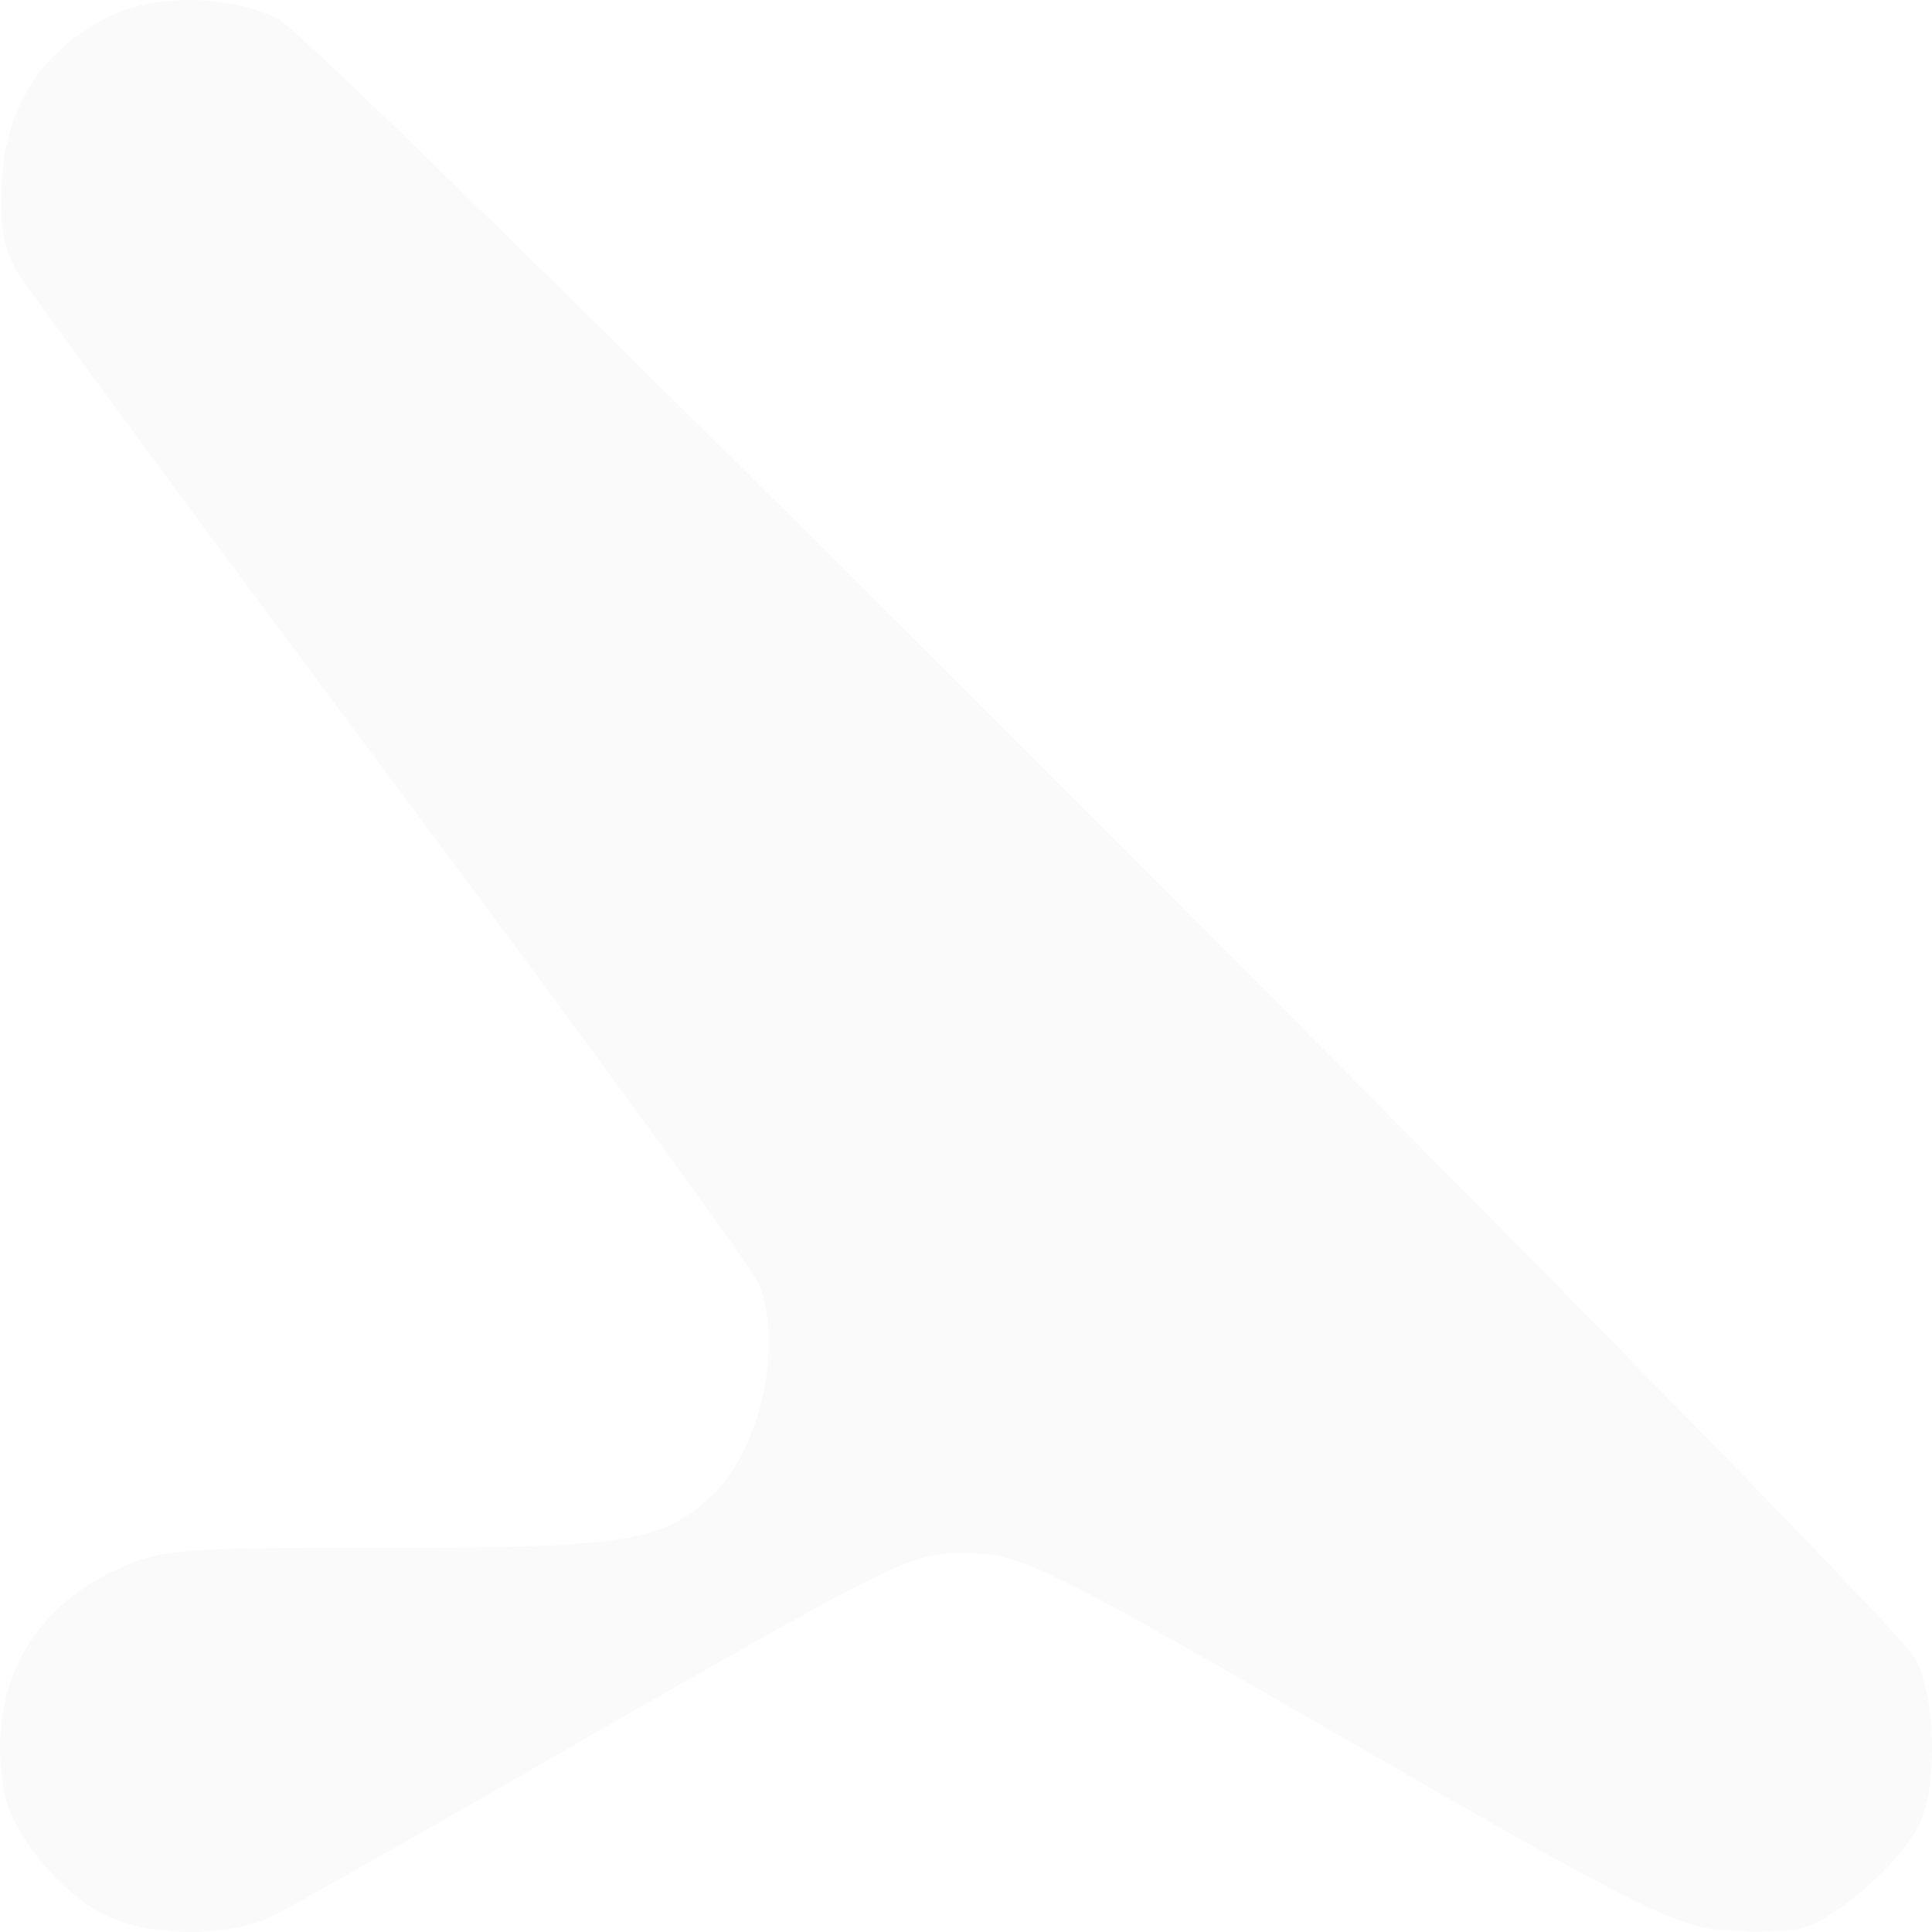 <?xml version="1.0" encoding="UTF-8"?> <svg xmlns="http://www.w3.org/2000/svg" width="3496" height="3496" viewBox="0 0 3496 3496" fill="none"> <path d="M188.096 34.559C75.303 94.737 13.268 190.645 3.869 318.523C-1.771 405.029 3.869 444.52 32.066 493.415C52.745 527.265 359.164 942.868 712.579 1416.77C1067.87 1892.55 1364.89 2300.63 1374.29 2325.08C1417.53 2441.67 1374.29 2627.85 1284.06 2710.59C1195.71 2789.58 1128.03 2800.86 699.42 2800.86C300.888 2800.86 287.729 2802.74 195.615 2847.87C45.226 2923.09 -24.329 3069.78 7.628 3242.79C22.667 3323.65 118.54 3436.49 201.255 3470.34C283.969 3506.07 421.199 3504.19 494.514 3466.58C528.352 3449.65 800.933 3295.44 1099.83 3122.43C1626.2 2821.54 1648.75 2810.26 1748.39 2810.26C1848.02 2812.14 1874.34 2823.43 2434.54 3146.88C2942.1 3440.25 3030.46 3485.38 3115.05 3492.9C3169.57 3496.66 3233.48 3496.66 3259.8 3489.14C3319.96 3474.1 3434.63 3374.43 3470.35 3306.73C3506.06 3237.15 3504.18 3077.3 3466.59 3002.08C3425.23 2919.33 590.388 79.692 503.914 34.559C413.68 -10.575 274.57 -12.455 188.096 34.559Z" fill="#1D1D1D" fill-opacity="0.02"></path> </svg> 